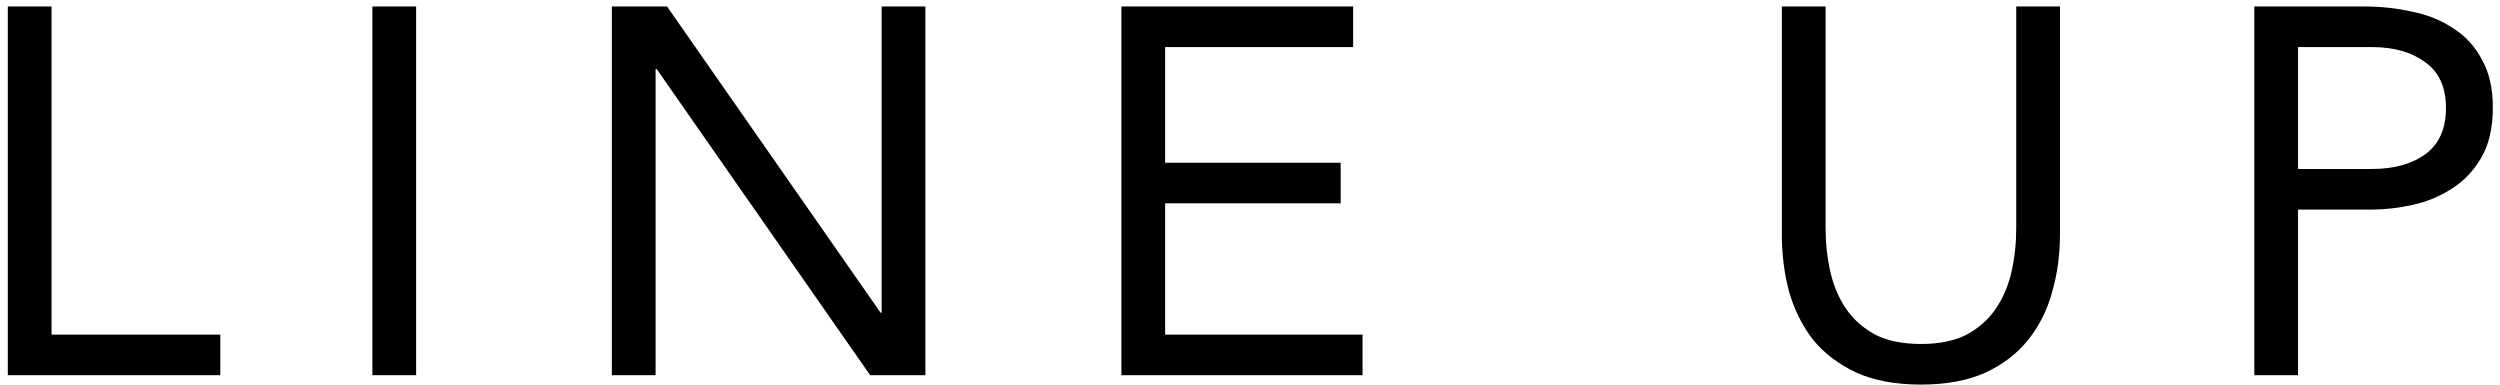 <svg width="240" height="37" viewBox="0 0 240 37" fill="none" xmlns="http://www.w3.org/2000/svg">
<path d="M0.749 0.621H4.949V32.12H21.149V36.02H0.749V0.621ZM35.749 0.621H39.949V36.02H35.749V0.621ZM58.737 0.621H64.037L84.537 30.02H84.637V0.621H88.837V36.02H83.537L63.037 6.621H62.937V36.02H58.737V0.621ZM107.653 0.621H129.903V4.521H111.853V15.62H128.703V19.52H111.853V32.12H130.803V36.02H107.653V0.621ZM197.758 22.52C197.758 24.454 197.508 26.287 197.008 28.02C196.541 29.754 195.774 31.287 194.708 32.62C193.674 33.92 192.308 34.971 190.608 35.77C188.908 36.537 186.841 36.92 184.408 36.92C181.974 36.92 179.908 36.537 178.208 35.77C176.508 34.971 175.124 33.92 174.058 32.62C173.024 31.287 172.258 29.754 171.758 28.02C171.291 26.287 171.058 24.454 171.058 22.52V0.621H175.258V21.921C175.258 23.354 175.408 24.737 175.708 26.07C176.008 27.404 176.508 28.587 177.208 29.62C177.908 30.654 178.841 31.487 180.008 32.12C181.174 32.721 182.641 33.02 184.408 33.02C186.174 33.02 187.641 32.721 188.808 32.12C189.974 31.487 190.908 30.654 191.608 29.62C192.308 28.587 192.808 27.404 193.108 26.07C193.408 24.737 193.558 23.354 193.558 21.921V0.621H197.758V22.52ZM216.413 0.621H226.913C228.546 0.621 230.096 0.787 231.563 1.121C233.063 1.421 234.379 1.954 235.513 2.721C236.679 3.454 237.596 4.454 238.263 5.721C238.963 6.954 239.313 8.487 239.313 10.32C239.313 12.254 238.946 13.854 238.213 15.12C237.479 16.387 236.529 17.387 235.363 18.12C234.229 18.854 232.979 19.37 231.613 19.671C230.246 19.971 228.946 20.12 227.713 20.12H220.613V36.02H216.413V0.621ZM220.613 16.221H227.713C229.813 16.221 231.513 15.754 232.813 14.82C234.146 13.854 234.813 12.37 234.813 10.37C234.813 8.371 234.146 6.904 232.813 5.971C231.513 5.004 229.813 4.521 227.713 4.521H220.613V16.221Z" fill="black"/>
</svg>
